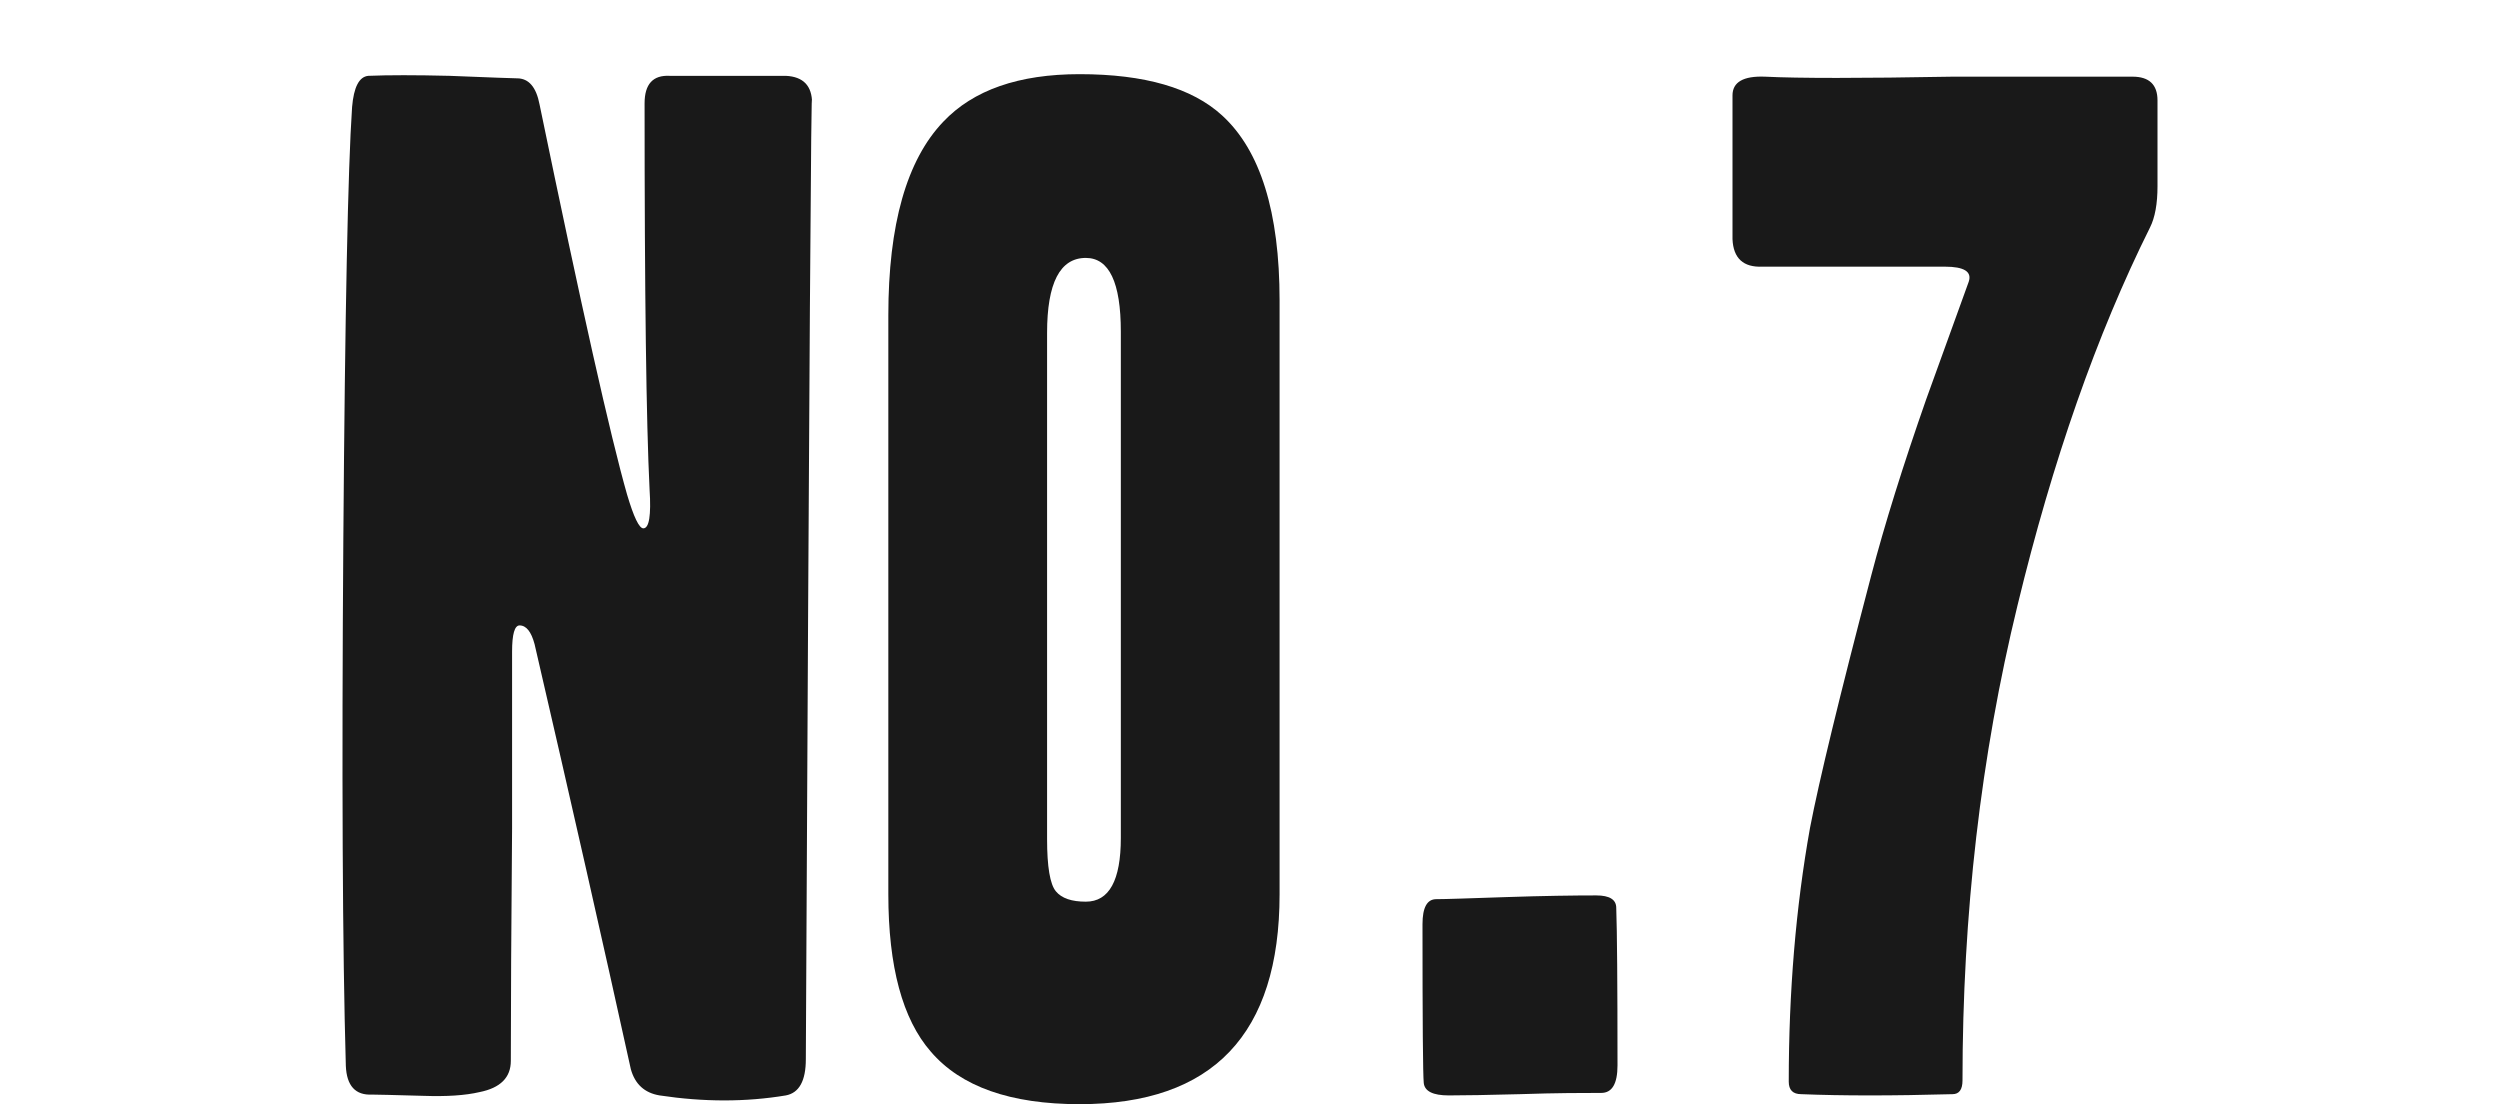 <?xml version="1.0" encoding="UTF-8"?>
<svg id="_レイヤー_2" data-name="レイヤー 2" xmlns="http://www.w3.org/2000/svg" width="60" height="26.5" viewBox="0 0 60 26.5">
  <defs>
    <style>
      .cls-1 {
        fill: none;
      }

      .cls-2 {
        fill: #191919;
      }
    </style>
  </defs>
  <g id="_レイヤー_1-2" data-name="レイヤー 1">
    <g>
      <path class="cls-2" d="M19.49,2.47c-.02-1.04-.07,6.61-.15,22.95,0,.52-.16,.81-.48,.87-.96,.16-1.97,.16-3.03,0-.36-.06-.59-.27-.69-.63-.66-3-1.43-6.4-2.31-10.2-.08-.3-.2-.45-.36-.45-.12,0-.18,.21-.18,.63v4.24c-.02,2.39-.03,4.25-.03,5.58,0,.4-.25,.65-.75,.75-.34,.08-.79,.11-1.35,.09-.72-.02-1.13-.03-1.23-.03-.4,.02-.61-.21-.63-.69-.08-2.79-.1-7-.06-12.63,.04-5.45,.11-8.91,.21-10.38,.04-.48,.17-.73,.39-.75,.48-.02,1.13-.02,1.95,0,1,.04,1.54,.06,1.62,.06,.28,0,.46,.21,.54,.63,1,4.84,1.7,7.96,2.1,9.36,.16,.54,.29,.81,.39,.81,.14,0,.19-.31,.15-.93-.08-1.62-.12-4.71-.12-9.27,0-.46,.2-.68,.6-.66h2.79c.42,.02,.63,.24,.63,.66Z"/>
      <path class="cls-2" d="M30.71,21.46c0,3.36-1.6,5.04-4.8,5.04-1.66,0-2.85-.42-3.57-1.26-.68-.78-1.02-2.04-1.02-3.78V7.57c0-2.18,.44-3.73,1.32-4.65,.72-.76,1.81-1.14,3.27-1.14,1.56,0,2.7,.33,3.42,.99,.92,.84,1.38,2.32,1.38,4.44v14.25Zm-3.81-1.35V7.96c0-1.18-.28-1.77-.84-1.77-.62,0-.93,.6-.93,1.8v12.15c0,.66,.07,1.08,.21,1.25,.14,.17,.38,.25,.72,.25,.56,0,.84-.51,.84-1.53Z"/>
      <path class="cls-2" d="M38.82,25.57c0,.44-.13,.66-.39,.66-.42,0-1.07,0-1.95,.03-.76,.02-1.33,.03-1.71,.03s-.58-.1-.6-.3c-.02-.2-.03-1.47-.03-3.81,0-.4,.11-.6,.33-.6s.78-.02,1.68-.05c.9-.03,1.62-.04,2.16-.04,.32,0,.48,.1,.48,.3,.02,.56,.03,1.82,.03,3.78Z"/>
      <path class="cls-2" d="M51.78,4.47c0,.42-.06,.75-.18,.99-1.28,2.57-2.34,5.6-3.18,9.07-.88,3.61-1.32,7.41-1.32,11.4,0,.22-.08,.33-.24,.33-1.44,.04-2.65,.04-3.63,0-.2,0-.3-.1-.3-.3,0-2.16,.17-4.19,.51-6.09,.22-1.14,.71-3.16,1.47-6.06,.32-1.22,.76-2.63,1.32-4.23,.34-.94,.68-1.88,1.02-2.82,.08-.24-.11-.36-.57-.36h-4.38c-.46,.02-.7-.2-.72-.66V2.29c0-.32,.26-.47,.78-.45,.8,.04,2.3,.04,4.5,0h4.32c.4,0,.6,.19,.6,.57v2.06Z"/>
    </g>
    <rect class="cls-1" width="60" height="26"/>
  </g>
</svg>